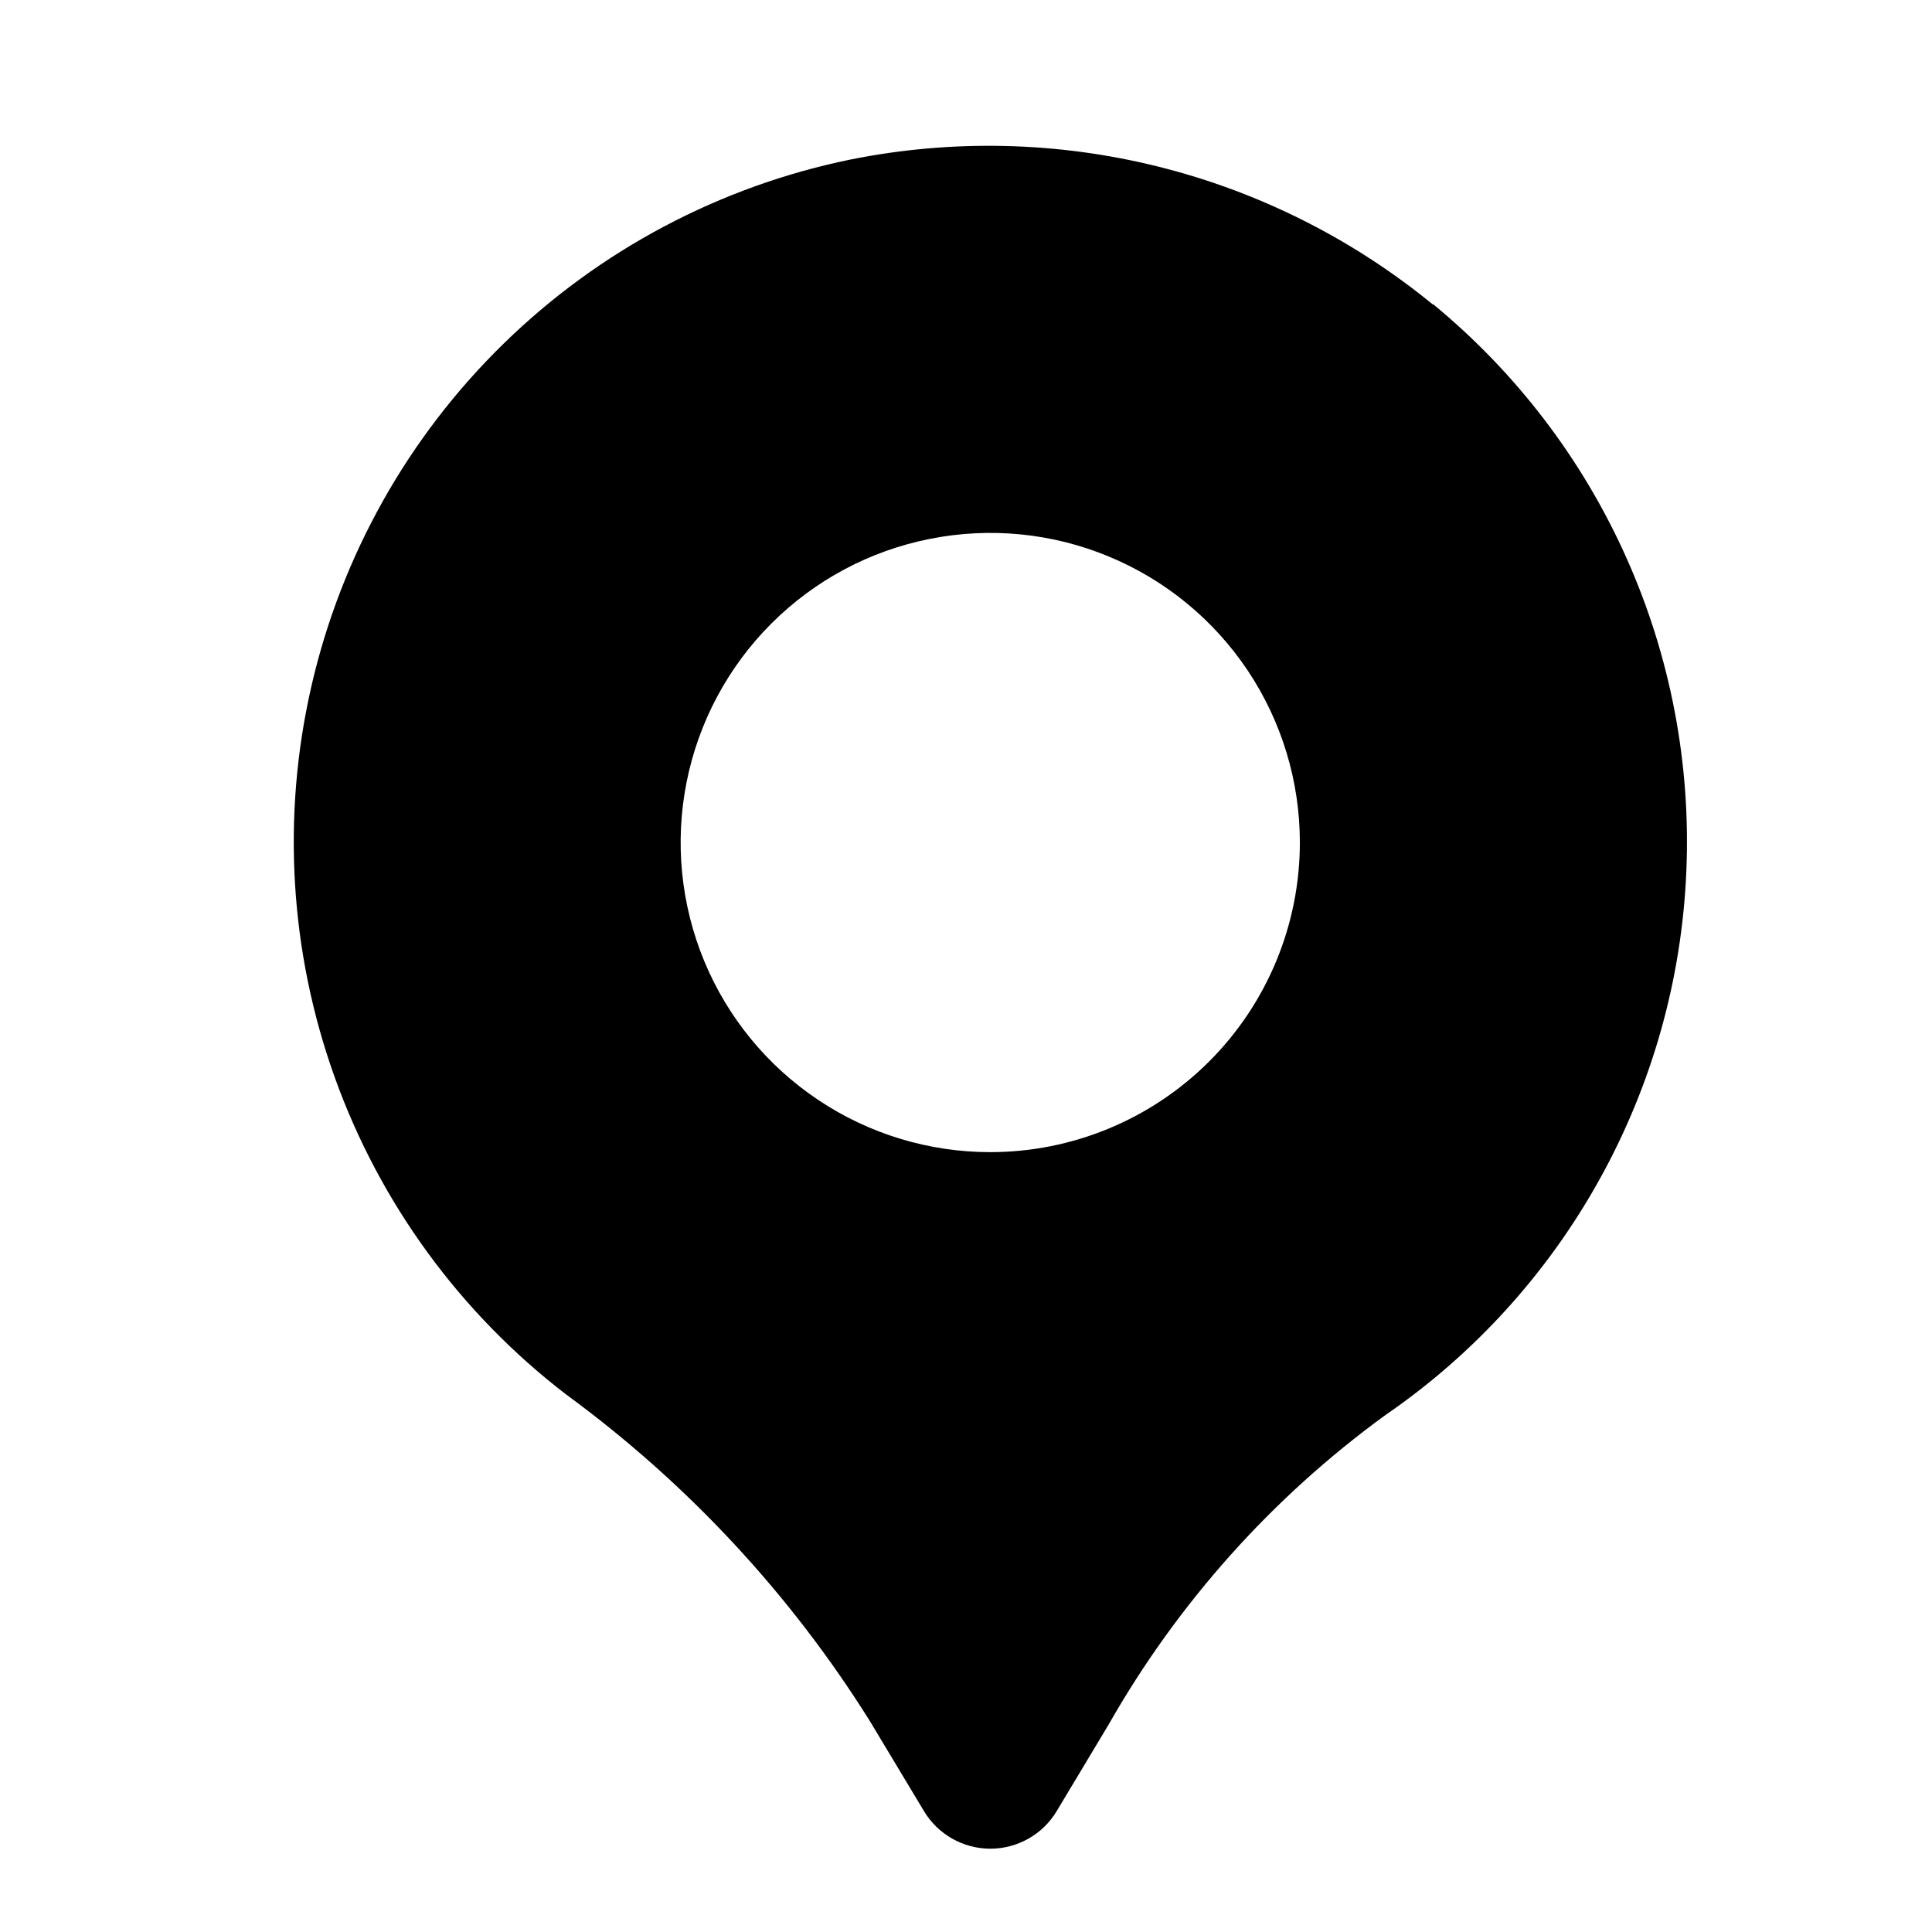 <svg width="26" height="26" viewBox="0 0 26 26" fill="none" xmlns="http://www.w3.org/2000/svg">
<path d="M19.283 4.098C18.202 3.213 16.939 2.579 15.583 2.241C14.228 1.904 12.815 1.872 11.445 2.147C9.685 2.508 8.065 3.367 6.779 4.623C5.493 5.878 4.595 7.477 4.192 9.229C3.789 10.98 3.898 12.811 4.506 14.502C5.114 16.194 6.195 17.674 7.621 18.768C9.249 19.96 10.636 21.451 11.706 23.161L12.435 24.374C12.527 24.528 12.658 24.655 12.815 24.744C12.971 24.832 13.148 24.879 13.328 24.879C13.507 24.879 13.684 24.832 13.84 24.744C13.997 24.655 14.128 24.528 14.22 24.374L14.919 23.209C15.851 21.571 17.122 20.15 18.646 19.042C19.842 18.22 20.83 17.131 21.532 15.861C22.235 14.592 22.633 13.176 22.694 11.726C22.756 10.277 22.48 8.832 21.888 7.508C21.297 6.183 20.405 5.014 19.284 4.092L19.283 4.098ZM13.326 15.505C12.502 15.505 11.697 15.261 11.012 14.803C10.326 14.345 9.792 13.694 9.477 12.933C9.162 12.171 9.079 11.334 9.24 10.525C9.401 9.717 9.797 8.975 10.38 8.392C10.963 7.809 11.705 7.412 12.514 7.252C13.322 7.091 14.16 7.173 14.921 7.489C15.682 7.804 16.333 8.338 16.791 9.023C17.249 9.709 17.493 10.514 17.493 11.338C17.493 12.443 17.054 13.503 16.273 14.284C15.491 15.066 14.431 15.505 13.326 15.505Z" fill="black"/>
</svg>

